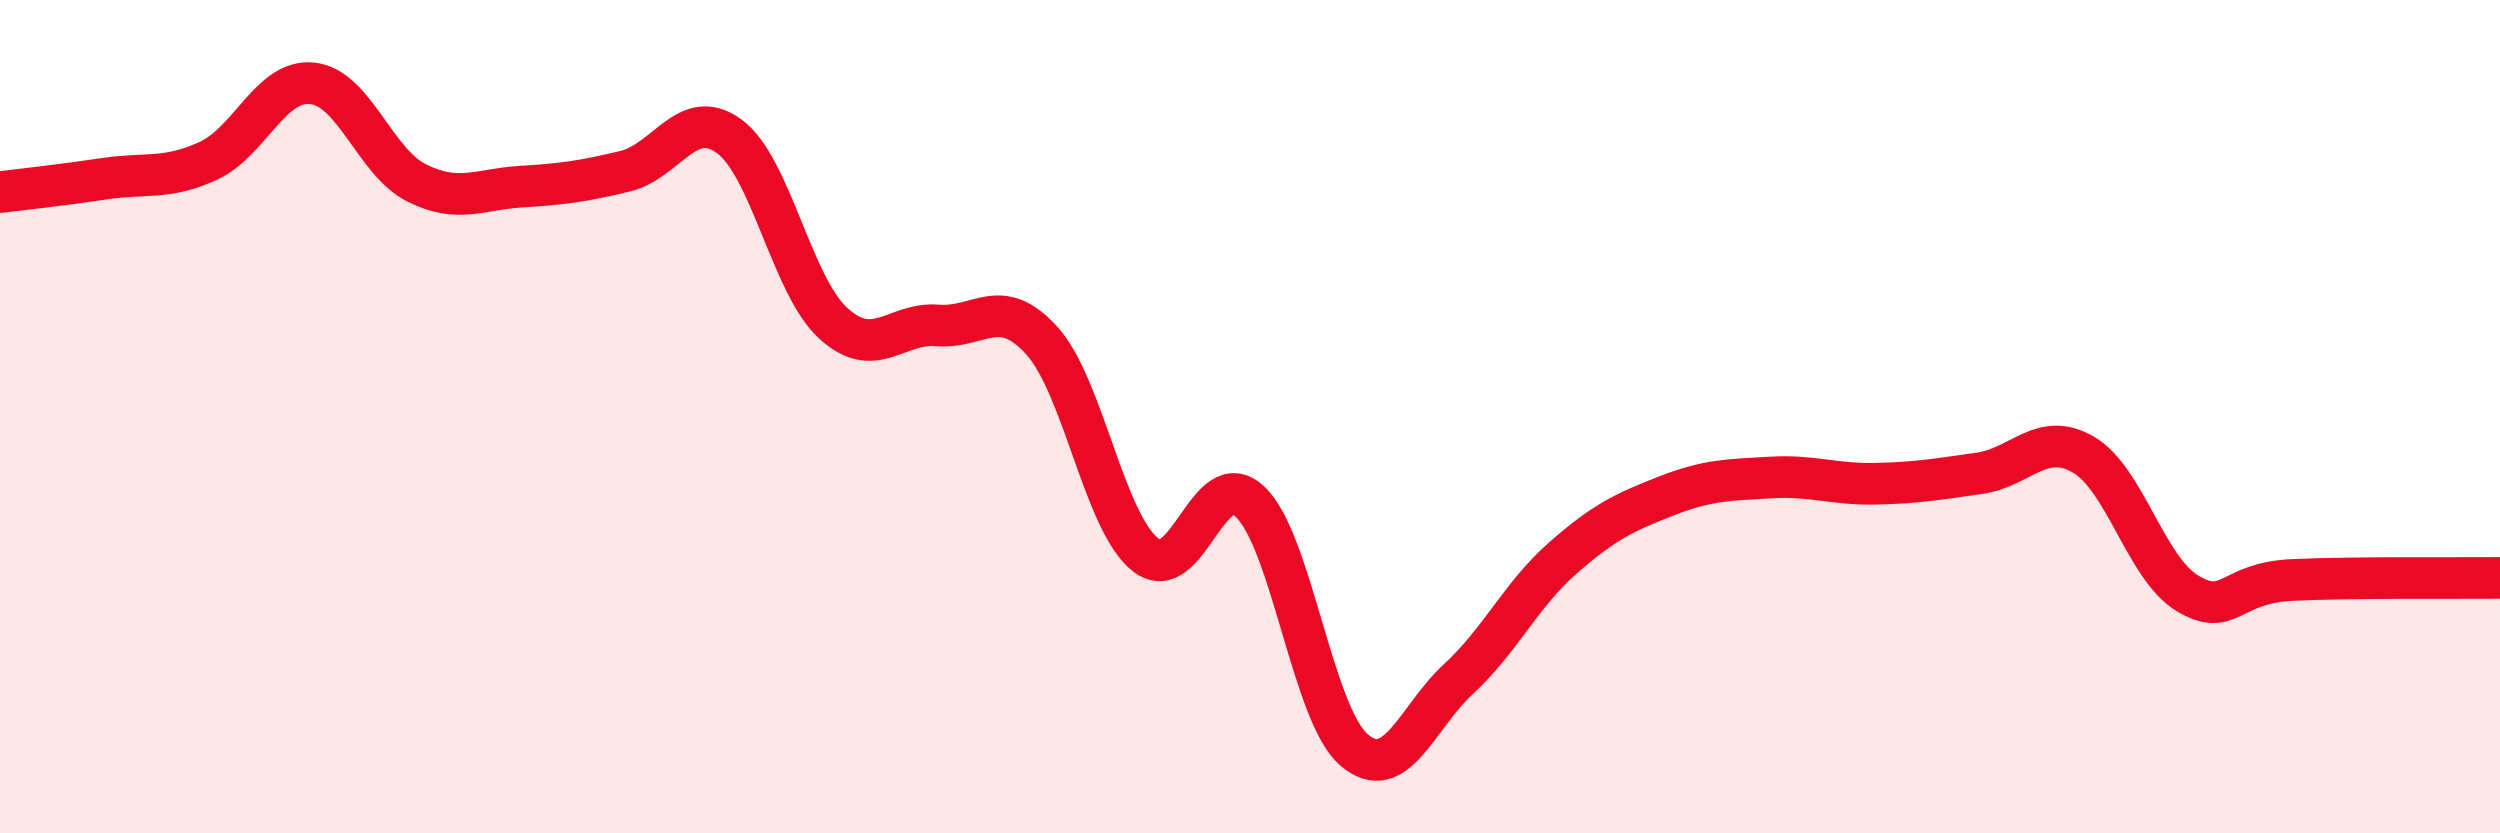 
    <svg width="60" height="20" viewBox="0 0 60 20" xmlns="http://www.w3.org/2000/svg">
      <path
        d="M 0,4.61 C 0.5,4.55 1.5,4.44 2.5,4.29 C 3.5,4.14 4,4.32 5,3.86 C 6,3.4 6.5,1.89 7.5,2 C 8.5,2.11 9,3.89 10,4.39 C 11,4.89 11.5,4.54 12.5,4.48 C 13.5,4.42 14,4.35 15,4.11 C 16,3.87 16.5,2.54 17.5,3.27 C 18.5,4 19,6.85 20,7.76 C 21,8.67 21.5,7.73 22.5,7.81 C 23.5,7.89 24,7.07 25,8.17 C 26,9.27 26.5,12.55 27.5,13.32 C 28.5,14.09 29,11.1 30,12.04 C 31,12.98 31.5,17.15 32.5,18 C 33.5,18.85 34,17.22 35,16.3 C 36,15.38 36.5,14.28 37.5,13.4 C 38.5,12.52 39,12.29 40,11.9 C 41,11.51 41.5,11.52 42.5,11.46 C 43.5,11.4 44,11.63 45,11.61 C 46,11.59 46.5,11.5 47.5,11.36 C 48.5,11.22 49,10.33 50,10.91 C 51,11.49 51.5,13.64 52.5,14.24 C 53.5,14.84 53.5,13.99 55,13.92 C 56.5,13.85 59,13.88 60,13.87L60 20L0 20Z"
        fill="#EB0A25"
        opacity="0.1"
        stroke-linecap="round"
        stroke-linejoin="round"
      />
      <path
        d="M 0,4.61 C 0.5,4.55 1.5,4.44 2.5,4.29 C 3.5,4.14 4,4.32 5,3.86 C 6,3.4 6.5,1.89 7.5,2 C 8.5,2.11 9,3.89 10,4.39 C 11,4.89 11.5,4.54 12.5,4.48 C 13.5,4.42 14,4.35 15,4.11 C 16,3.87 16.5,2.54 17.5,3.27 C 18.5,4 19,6.85 20,7.76 C 21,8.67 21.5,7.73 22.5,7.81 C 23.5,7.89 24,7.07 25,8.17 C 26,9.27 26.5,12.55 27.5,13.32 C 28.5,14.09 29,11.1 30,12.04 C 31,12.98 31.5,17.15 32.5,18 C 33.5,18.85 34,17.22 35,16.3 C 36,15.38 36.5,14.28 37.5,13.4 C 38.5,12.52 39,12.29 40,11.9 C 41,11.51 41.5,11.52 42.5,11.46 C 43.5,11.4 44,11.63 45,11.61 C 46,11.59 46.5,11.5 47.5,11.36 C 48.5,11.22 49,10.33 50,10.91 C 51,11.49 51.5,13.64 52.5,14.24 C 53.5,14.84 53.5,13.99 55,13.92 C 56.5,13.85 59,13.88 60,13.87"
        stroke="#EB0A25"
        stroke-width="1"
        fill="none"
        stroke-linecap="round"
        stroke-linejoin="round"
      />
    </svg>
  